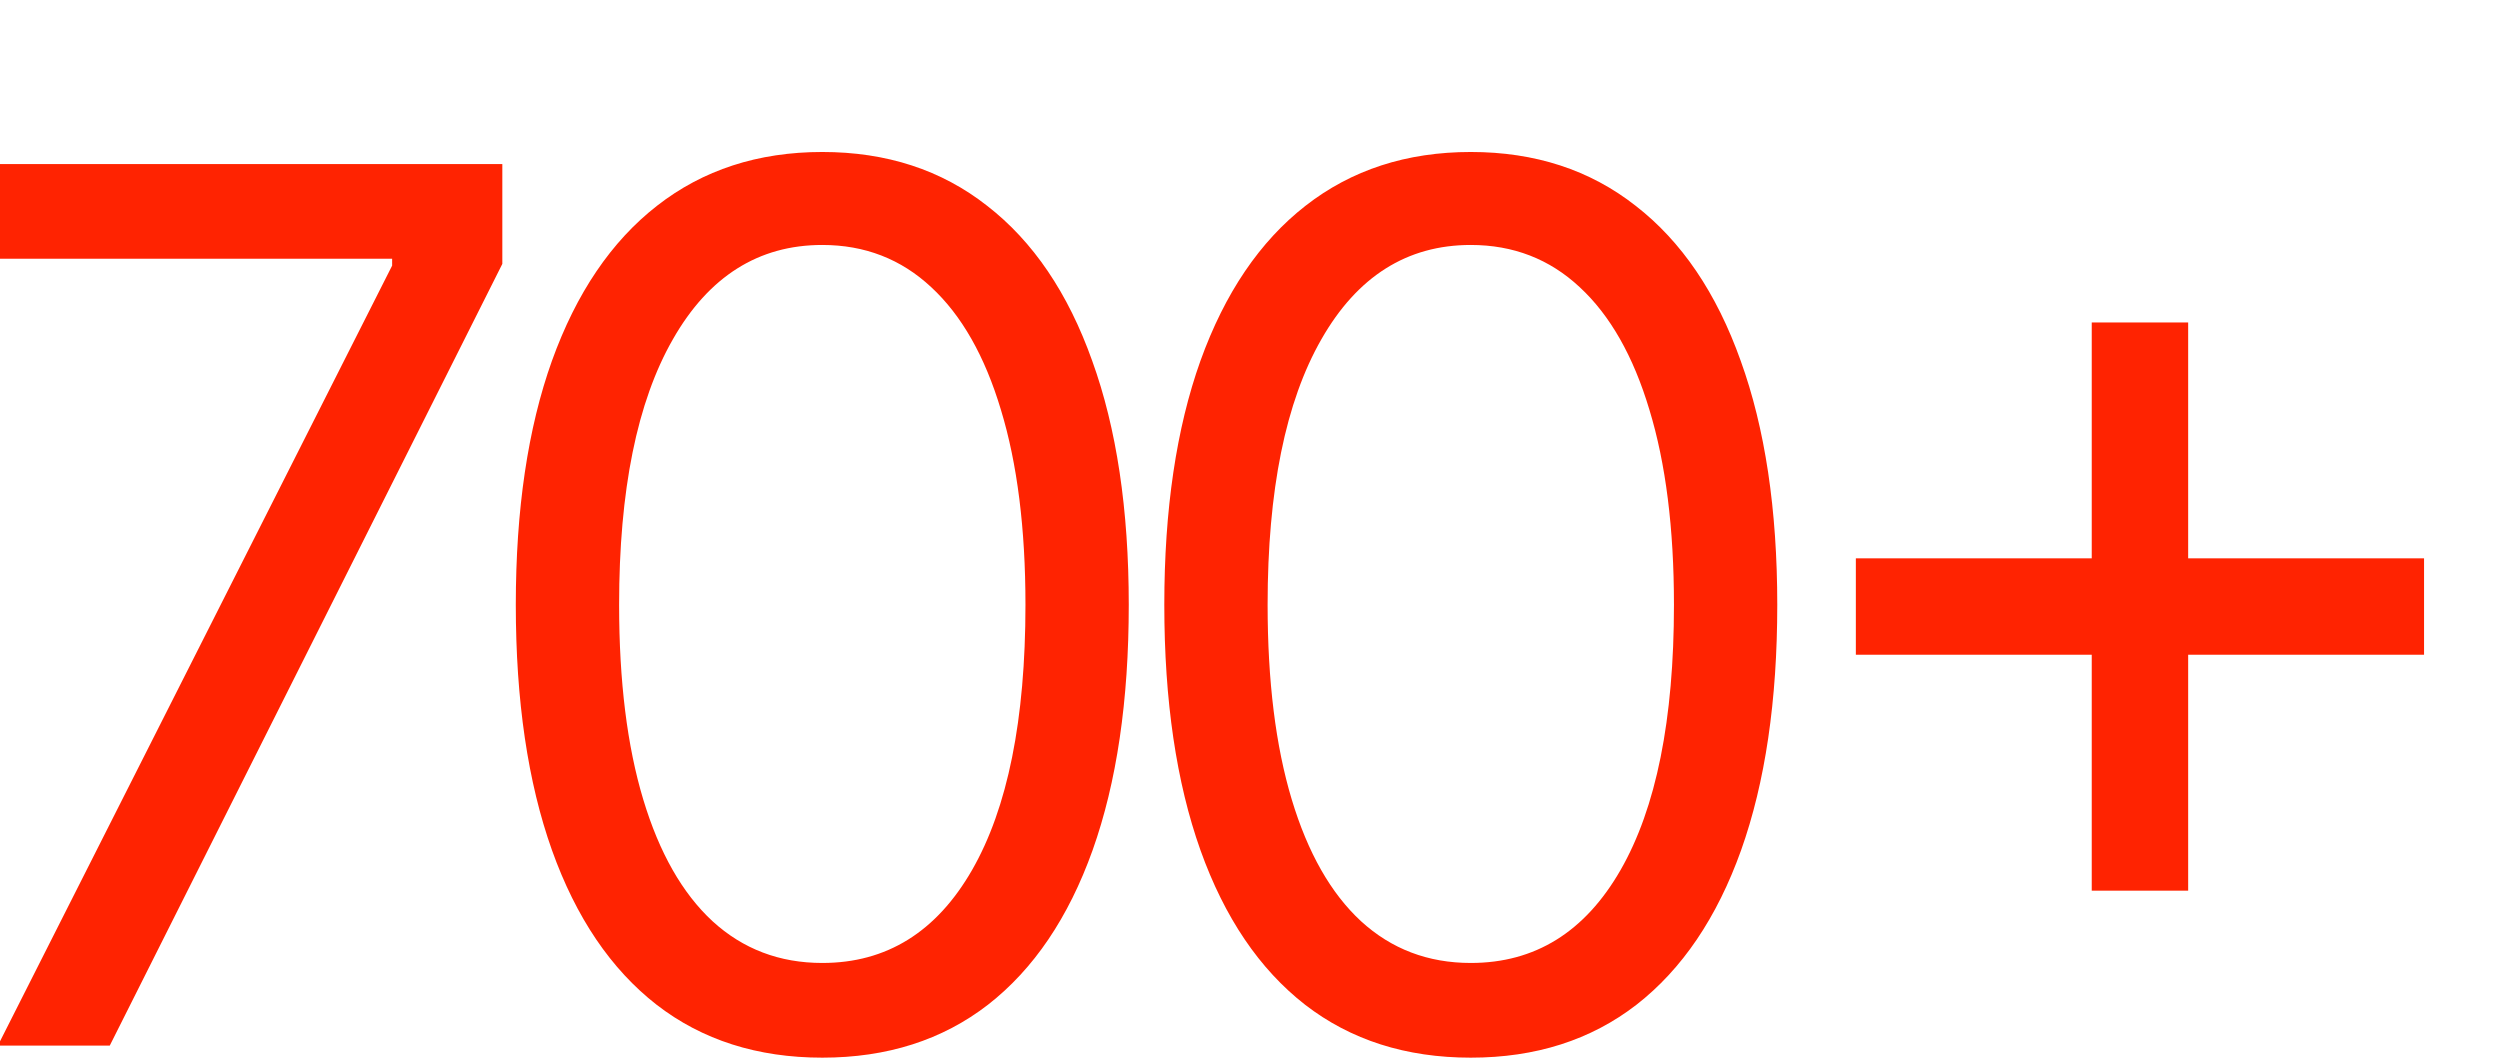 <?xml version="1.0" encoding="UTF-8"?> <svg xmlns="http://www.w3.org/2000/svg" width="434" height="184" viewBox="0 0 434 184" fill="none"><g filter="url(#filter0_di_468_8216)"><path d="M-0.376 155.921L68.074 20.517V19.322H-10.837V2.882H87.204V20.218L19.053 155.921H-0.376ZM142.749 158.014C131.49 158.014 121.9 154.95 113.979 148.822C106.058 142.645 100.005 133.703 95.821 121.996C91.636 110.239 89.543 96.041 89.543 79.402C89.543 62.862 91.636 48.739 95.821 37.032C100.055 25.275 106.133 16.308 114.054 10.13C122.025 3.903 131.59 0.789 142.749 0.789C153.908 0.789 163.448 3.903 171.369 10.13C179.34 16.308 185.418 25.275 189.602 37.032C193.837 48.739 195.954 62.862 195.954 79.402C195.954 96.041 193.862 110.239 189.677 121.996C185.492 133.703 179.439 142.645 171.518 148.822C163.597 154.95 154.008 158.014 142.749 158.014ZM142.749 141.574C153.908 141.574 162.576 136.194 168.754 125.433C174.931 114.672 178.02 99.329 178.02 79.402C178.02 66.15 176.6 54.866 173.76 45.55C170.97 36.235 166.935 29.136 161.655 24.253C156.424 19.371 150.122 16.93 142.749 16.93C131.689 16.93 123.046 22.385 116.819 33.295C110.591 44.156 107.478 59.524 107.478 79.402C107.478 92.653 108.873 103.912 111.663 113.178C114.452 122.444 118.463 129.493 123.694 134.326C128.974 139.158 135.326 141.574 142.749 141.574ZM255.329 158.014C244.07 158.014 234.48 154.95 226.559 148.822C218.638 142.645 212.585 133.703 208.4 121.996C204.216 110.239 202.123 96.041 202.123 79.402C202.123 62.862 204.216 48.739 208.4 37.032C212.635 25.275 218.713 16.308 226.634 10.13C234.604 3.903 244.169 0.789 255.329 0.789C266.488 0.789 276.028 3.903 283.949 10.13C291.92 16.308 297.997 25.275 302.182 37.032C306.417 48.739 308.534 62.862 308.534 79.402C308.534 96.041 306.441 110.239 302.257 121.996C298.072 133.703 292.019 142.645 284.098 148.822C276.177 154.95 266.587 158.014 255.329 158.014ZM255.329 141.574C266.488 141.574 275.156 136.194 281.333 125.433C287.511 114.672 290.599 99.329 290.599 79.402C290.599 66.15 289.18 54.866 286.34 45.55C283.55 36.235 279.515 29.136 274.234 24.253C269.004 19.371 262.702 16.93 255.329 16.93C244.269 16.93 235.626 22.385 229.399 33.295C223.171 44.156 220.058 59.524 220.058 79.402C220.058 92.653 221.453 103.912 224.242 113.178C227.032 122.444 231.042 129.493 236.273 134.326C241.554 139.158 247.906 141.574 255.329 141.574ZM363.126 129.02V30.381H379.865V129.02H363.126ZM322.176 88.07V71.331H420.815V88.07H322.176Z" fill="#FF2301"></path></g><defs><filter id="filter0_di_468_8216" x="-23.322" y="0.789" width="456.621" height="184.396" filterUnits="userSpaceOnUse" color-interpolation-filters="sRGB"><feFlood flood-opacity="0" result="BackgroundImageFix"></feFlood><feColorMatrix in="SourceAlpha" type="matrix" values="0 0 0 0 0 0 0 0 0 0 0 0 0 0 0 0 0 0 127 0" result="hardAlpha"></feColorMatrix><feOffset dy="14.688"></feOffset><feGaussianBlur stdDeviation="6.242"></feGaussianBlur><feComposite in2="hardAlpha" operator="out"></feComposite><feColorMatrix type="matrix" values="0 0 0 0 0 0 0 0 0 0 0 0 0 0 0 0 0 0 0.05 0"></feColorMatrix><feBlend mode="normal" in2="BackgroundImageFix" result="effect1_dropShadow_468_8216"></feBlend><feBlend mode="normal" in="SourceGraphic" in2="effect1_dropShadow_468_8216" result="shape"></feBlend><feColorMatrix in="SourceAlpha" type="matrix" values="0 0 0 0 0 0 0 0 0 0 0 0 0 0 0 0 0 0 127 0" result="hardAlpha"></feColorMatrix><feOffset dy="10.908"></feOffset><feGaussianBlur stdDeviation="14.363"></feGaussianBlur><feComposite in2="hardAlpha" operator="arithmetic" k2="-1" k3="1"></feComposite><feColorMatrix type="matrix" values="0 0 0 0 0 0 0 0 0 0 0 0 0 0 0 0 0 0 0.15 0"></feColorMatrix><feBlend mode="normal" in2="shape" result="effect2_innerShadow_468_8216"></feBlend></filter></defs></svg> 